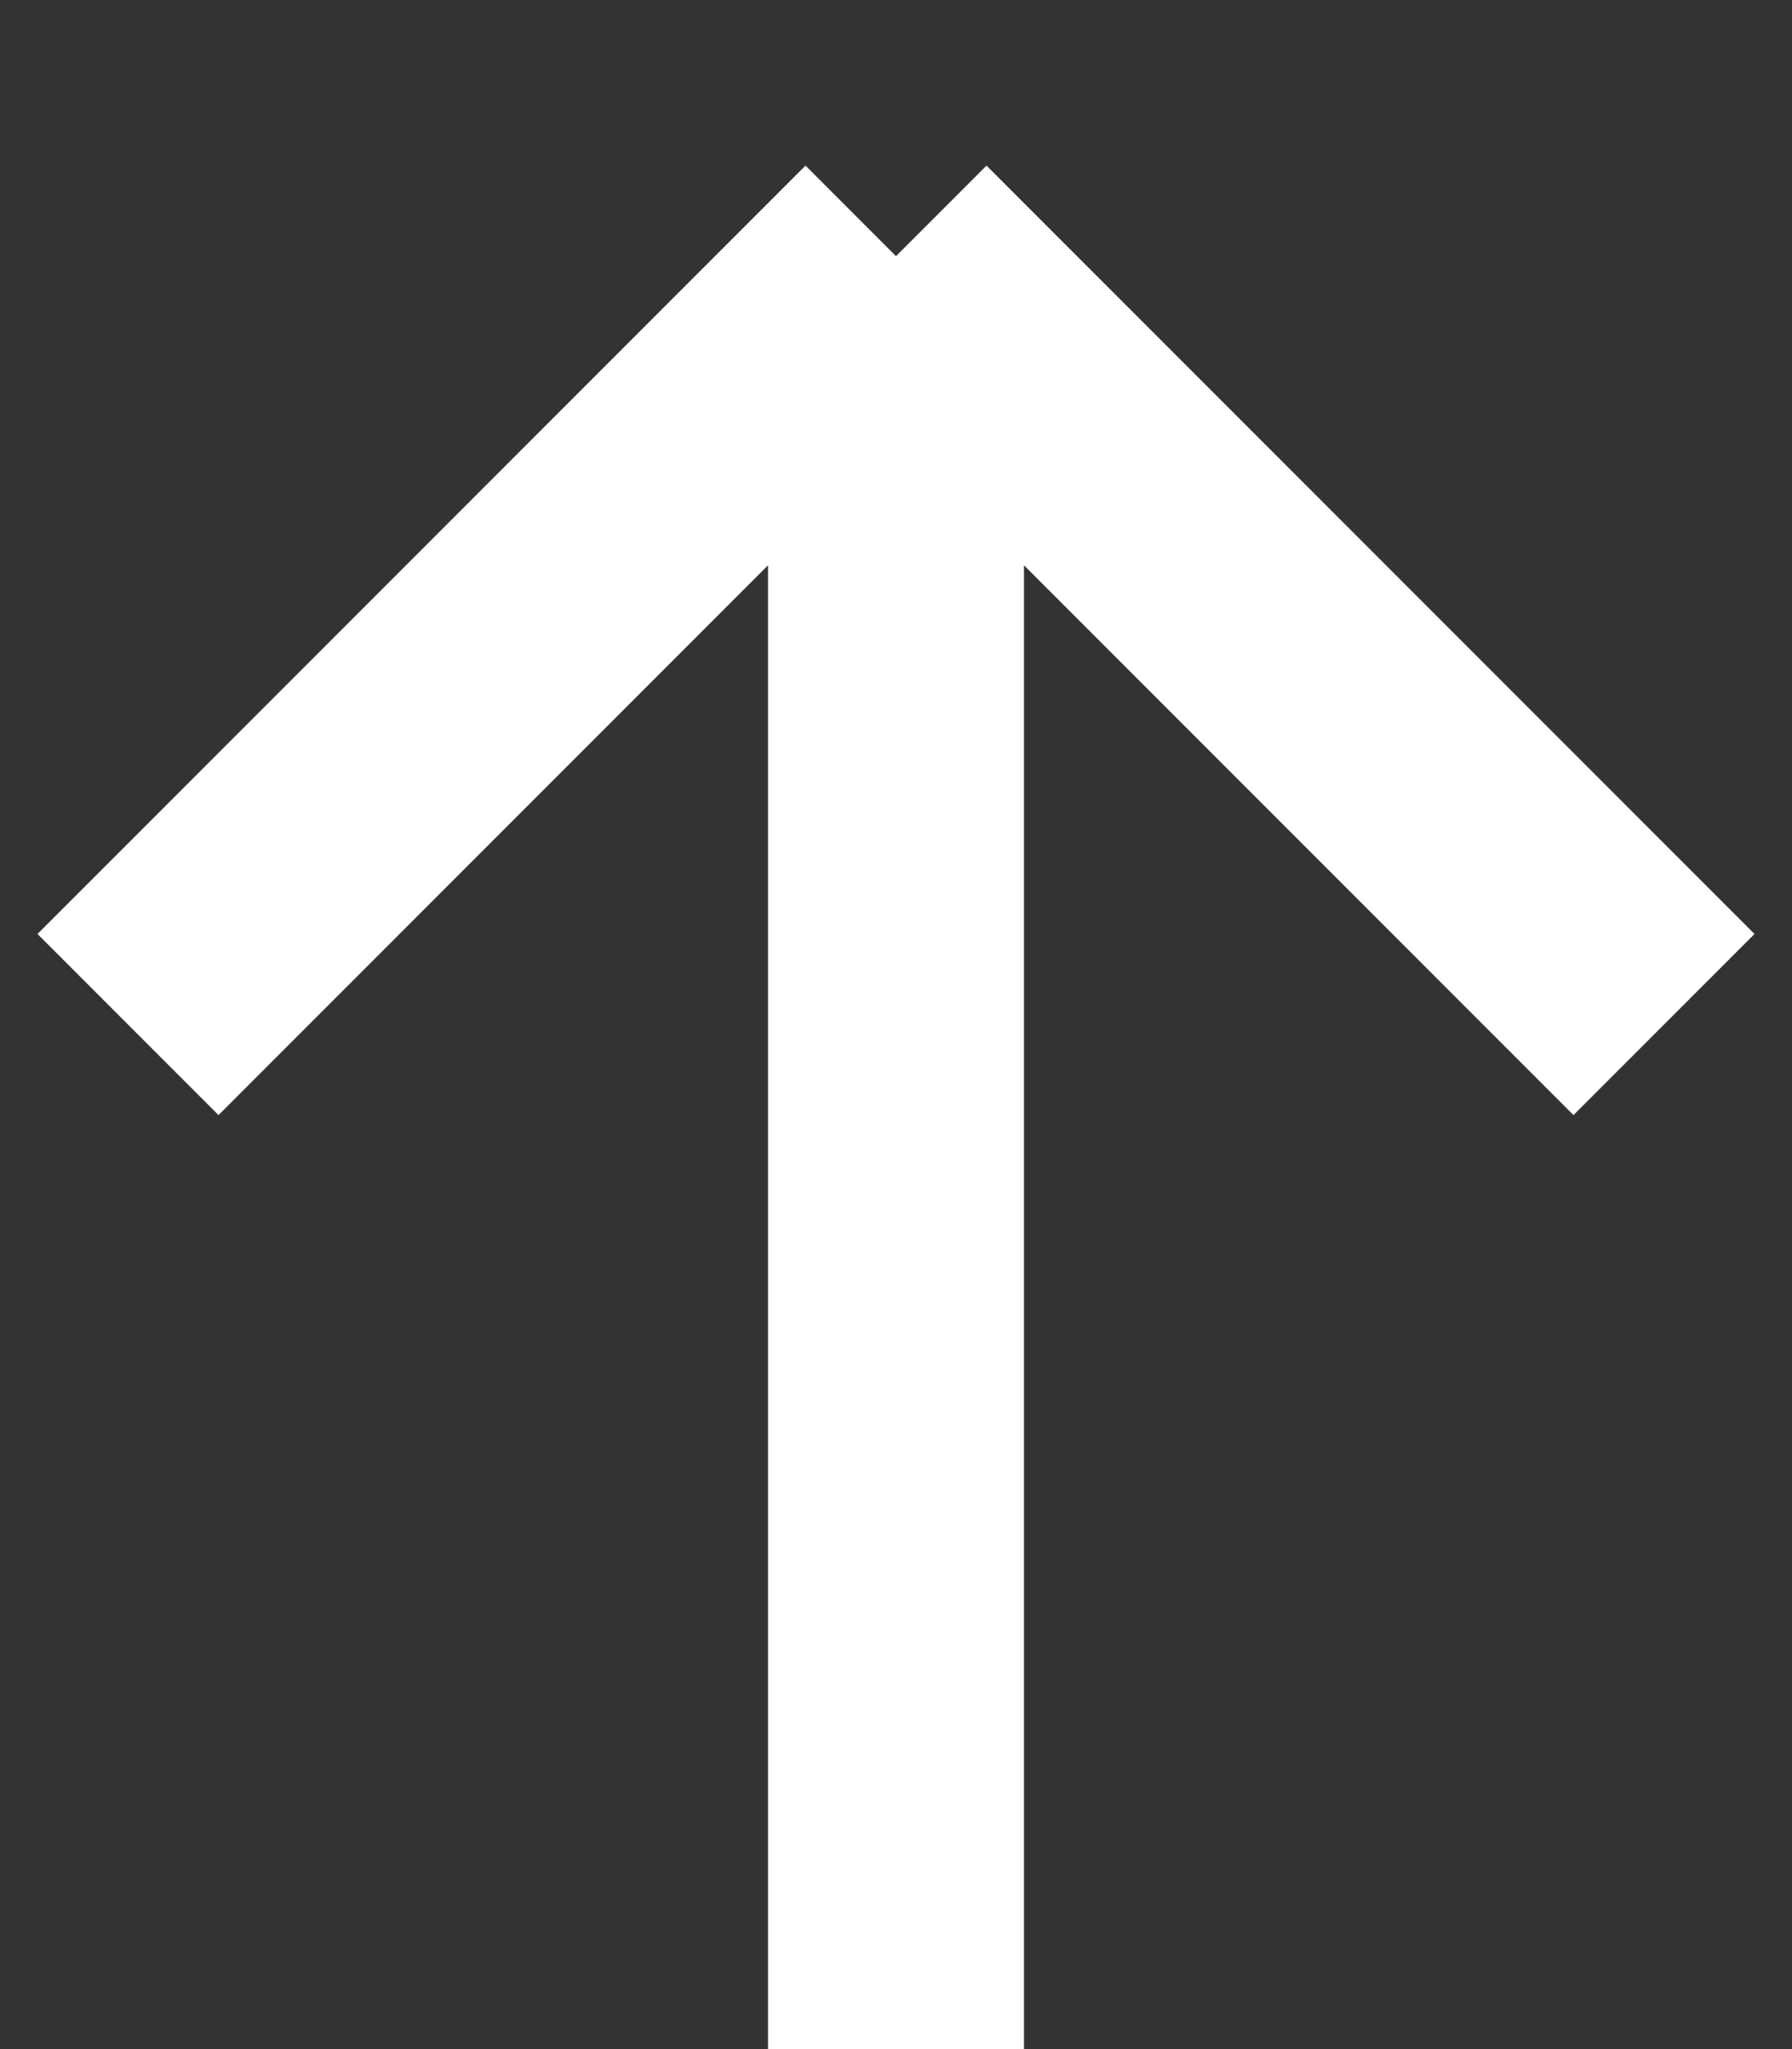 <svg width="14" height="16" viewBox="0 0 14 16" fill="none" xmlns="http://www.w3.org/2000/svg">
<rect x="0" y="0" width="14" height="16" fill="#333333" stroke="none"/>
<path d="M7 16V2M7 2L1 8M7 2L13 8" stroke="white" style="stroke:white;stroke-opacity:1;" stroke-width="2"/>
</svg>
